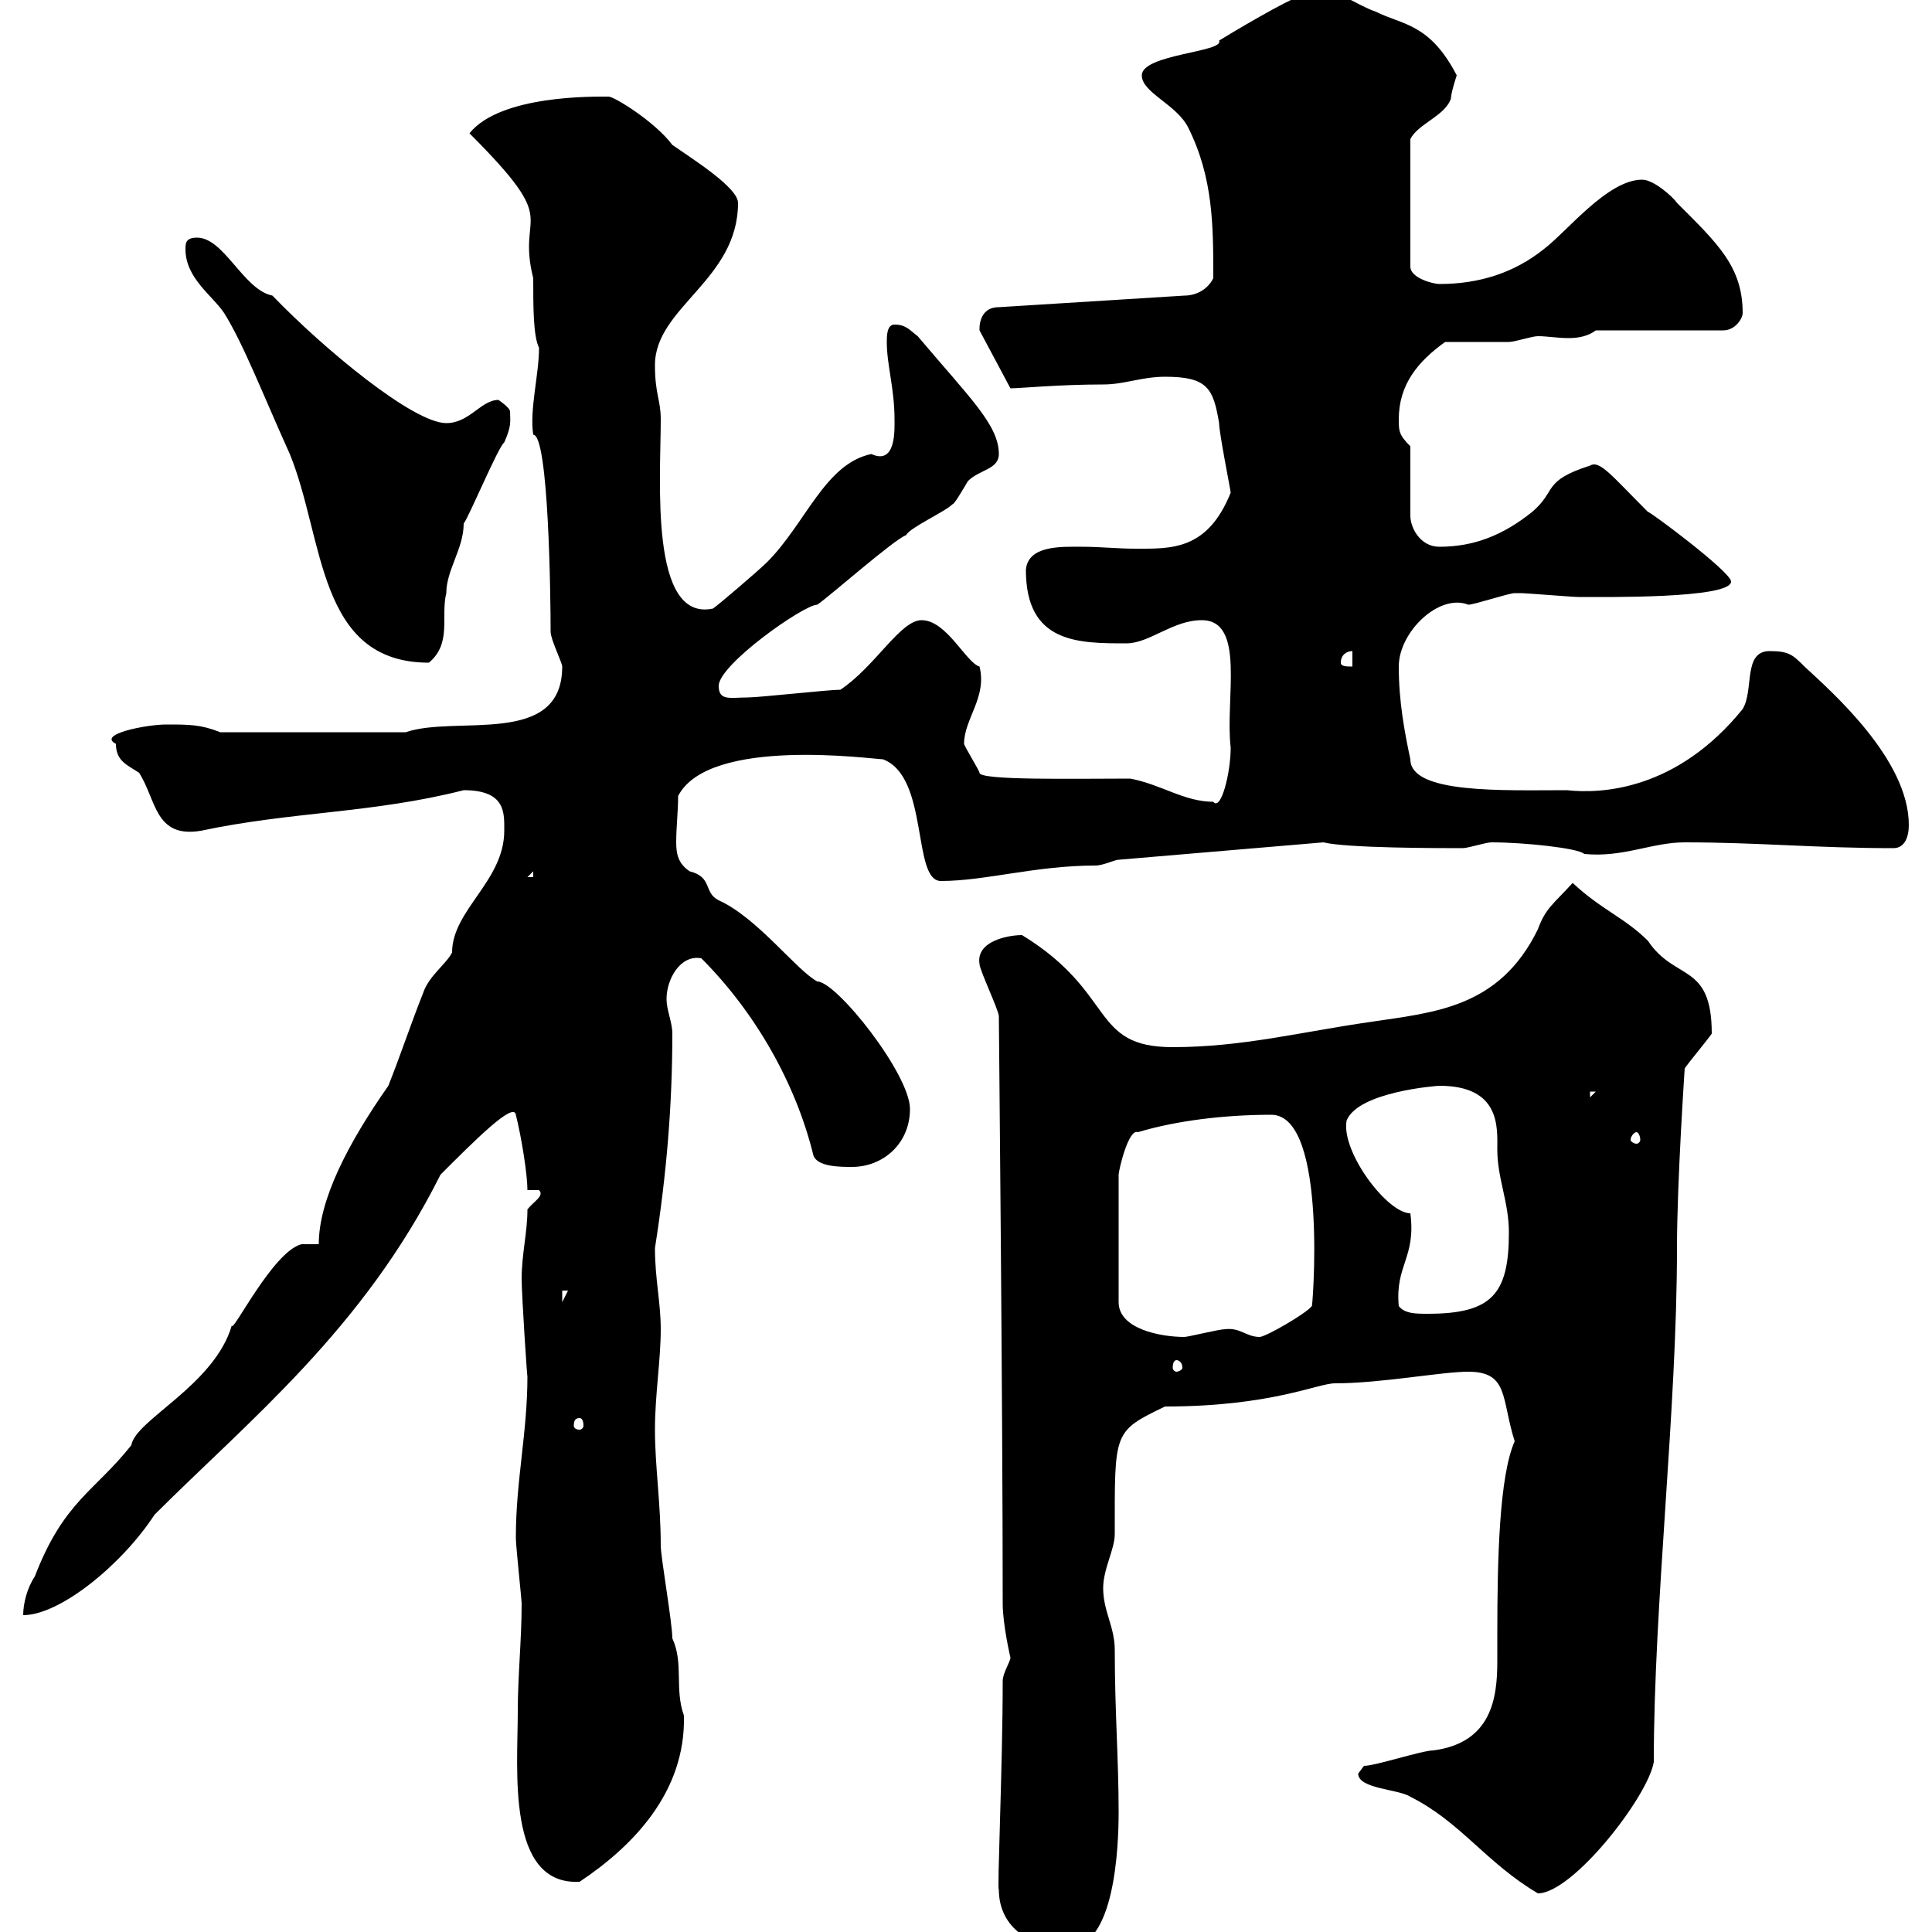 <svg xmlns="http://www.w3.org/2000/svg" xmlns:xlink="http://www.w3.org/1999/xlink" width="300" height="300"><path d="M155.10 293.40C155.10 298.80 159.30 302.40 165.90 302.40C173.10 302.40 173.70 286.80 173.70 281.40C173.70 273 173.10 265.80 173.10 256.20C173.10 252.60 171.30 250.20 171.30 246.60C171.30 243.60 173.10 240.60 173.10 238.20C173.10 222.30 172.80 222.30 180.90 218.40C197.40 218.40 204.60 214.80 207.30 214.80C214.50 214.80 223.80 213 228 213C234.30 213 233.10 217.20 235.20 223.80C232.80 229.20 232.50 242.10 232.50 253.80C232.50 255 232.50 256.50 232.50 258C232.50 263.70 231.60 270.60 222.60 271.80C220.80 271.80 213.60 274.20 211.80 274.20C211.80 274.20 210.90 275.40 210.90 275.40C210.90 277.80 217.20 277.80 219 279C226.80 282.90 230.70 289.20 238.80 294C244.20 294 255.90 279 256.80 273.60C256.80 249 260.40 219 260.40 193.80C260.40 183.60 261.60 165.90 261.60 165.90C262.20 165 265.20 161.40 265.80 160.50C265.80 149.40 260.10 152.40 255.90 146.10C252.30 142.50 248.70 141.30 244.20 137.10C241.20 140.40 240 141 238.80 144.30C232.80 156.60 222.60 157.20 212.70 158.70C202.20 160.20 192.90 162.60 182.10 162.60C169.20 162.60 173.40 154.20 158.70 145.20C156.60 145.20 151.50 146.10 152.10 149.70C152.10 150.60 155.10 156.90 155.10 157.80C155.10 158.40 155.70 217.80 155.70 249C155.70 252.30 156.90 257.40 156.90 257.40C156.90 258 155.70 259.80 155.70 261C155.70 274.20 154.80 294 155.10 293.40ZM80.10 238.80C80.10 240 81 248.40 81 249C81 254.70 80.40 260.10 80.40 265.80C80.40 274.80 78.60 292.80 90 292.20C98.10 286.80 106.50 278.40 106.20 266.40C104.70 262.20 106.20 258.30 104.40 254.40C104.40 252 102.60 241.80 102.60 240C102.60 233.40 101.70 227.70 101.70 222C101.70 216.60 102.60 211.20 102.60 206.40C102.60 202.20 101.70 198.60 101.70 193.80C103.50 182.40 104.40 171.60 104.40 160.50C104.40 158.70 103.50 156.90 103.50 155.10C103.50 152.10 105.60 148.20 108.90 148.80C117.30 157.20 123.60 168.30 126.30 179.40C126.90 181.20 130.50 181.20 132.30 181.20C137.10 181.20 141.30 177.60 141.30 172.20C141.30 166.80 129.90 152.40 126.90 152.40C123.60 150.60 117.60 142.50 111.60 139.80C109.20 138.60 110.70 136.20 107.10 135.30C105.30 134.10 105 132.60 105 130.80C105 128.40 105.30 126 105.30 123.60C110.10 114.30 135.60 117.90 137.10 117.90C144.30 120.60 141.60 136.80 146.10 136.80C153 136.80 160.80 134.40 170.10 134.40C171.30 134.40 173.10 133.50 173.70 133.50L205.50 130.80C209.10 131.70 223.50 131.70 227.10 131.70C228 131.70 230.70 130.80 231.60 130.80C236.70 130.80 245.10 131.70 246 132.60C252 133.20 256.50 130.80 261.60 130.80C273 130.80 282 131.70 294 131.70C295.80 131.70 296.40 129.90 296.40 128.10C296.40 117.90 284.40 107.40 280.20 103.50C278.40 101.70 277.80 101.10 274.80 101.10C270.60 101.10 272.40 107.10 270.60 110.10C260.40 122.70 248.70 123.30 243.30 122.70C233.40 122.70 219 123.30 219 117.90C218.10 113.70 217.20 108.90 217.20 103.50C217.20 98.10 223.50 92.10 228 93.90C228.90 93.90 234.30 92.10 235.20 92.10C236.10 92.10 236.10 92.10 236.10 92.10C237 92.10 244.20 92.70 245.10 92.70C248.70 92.70 268.80 93 268.80 90.30C268.80 88.80 255.90 79.20 255.90 79.50C250.20 73.80 248.40 71.40 246.90 72.30C239.40 74.70 241.80 76.20 237.90 79.50C233.40 83.10 228.90 84.90 223.50 84.90C220.50 84.90 219 81.90 219 80.10L219 69.30C217.20 67.50 217.20 66.90 217.20 65.10C217.20 59.70 220.20 56.10 224.40 53.10C226.20 53.10 232.50 53.10 234.30 53.10C235.20 53.10 237.90 52.20 238.80 52.20C240.30 52.20 241.80 52.50 243.60 52.50C245.10 52.50 246.60 52.20 247.80 51.30L267.60 51.30C269.40 51.30 270.60 49.50 270.60 48.60C270.60 41.40 266.70 37.80 260.40 31.50C259.80 30.60 256.80 27.90 255 27.90C249.60 27.90 243.30 36 239.70 38.70C235.20 42.30 229.80 44.10 223.50 44.10C222.60 44.10 219 43.20 219 41.40L219 21.60C220.20 19.20 224.40 18 225.30 15.30C225.30 14.40 226.20 11.70 226.20 11.70C222 3.60 217.80 3.90 213.60 1.80C210.90 0.90 207.30-1.80 204.60-1.80C204.60-1.80 203.70-0.90 202.80-0.90C201.60-0.90 194.70 3 189.30 6.30C190.20 8.10 177.30 8.40 177.30 11.70C177.30 14.40 182.70 16.20 184.50 19.80C188.40 27.60 188.40 35.10 188.40 43.20C187.50 45 185.70 45.90 183.90 45.90L155.10 47.70C151.80 47.70 152.10 51.30 152.10 51.30L156.90 60.30C158.40 60.30 164.40 59.70 171.30 59.70C174.60 59.70 177.30 58.50 180.90 58.50C187.50 58.50 188.40 60.30 189.30 65.70C189.30 67.20 191.10 76.20 191.10 76.50C187.50 85.50 181.80 85.20 176.40 85.20C173.40 85.20 171 84.90 168 84.90C165 84.90 159.60 84.60 159.30 88.50C159.30 99.90 167.40 99.90 174.90 99.90C178.50 99.90 182.10 96.30 186.60 96.30C193.50 96.30 190.20 108.60 191.10 116.10C191.10 120 189.60 126 188.40 124.50C183.90 124.50 180.30 121.80 175.50 120.90C166.80 120.90 152.10 121.20 152.10 120C152.10 119.70 149.70 115.80 149.70 115.50C149.70 111.60 153.30 108.30 152.10 103.50C150 102.90 147 96.30 143.10 96.30C139.80 96.30 135.90 103.50 130.50 107.10C128.70 107.10 117.90 108.30 116.10 108.30C113.40 108.30 111.60 108.90 111.60 106.50C111.60 103.20 124.80 93.90 126.90 93.90C128.70 92.70 138.90 83.70 140.70 83.10C141.30 81.90 146.70 79.50 147.90 78.30C148.20 78.30 149.40 76.20 150.30 74.70C152.10 72.90 155.10 72.90 155.10 70.50C155.10 66 150.60 61.80 142.50 52.20C141.30 51.30 140.70 50.40 138.90 50.40C137.70 50.40 137.70 52.20 137.70 53.10C137.70 56.70 138.90 60.30 138.90 65.10C138.90 66.60 139.20 72.30 135.30 70.50C128.10 72 125.10 81.30 119.10 87.30C117.90 88.50 111.60 93.90 110.70 94.50C100.80 96.60 102.60 74.40 102.60 65.10C102.60 62.10 101.70 61.20 101.70 56.70C101.70 47.70 114.60 43.50 114.60 31.50C114.60 29.10 107.40 24.60 104.40 22.50C101.70 18.90 95.40 15 94.50 15C92.40 15 77.70 14.70 72.90 20.70C87.60 35.40 80.10 32.40 82.80 43.20C82.80 47.70 82.80 52.20 83.70 54C83.70 58.20 82.20 63.60 82.80 67.50C85.20 67.50 85.50 92.70 85.50 98.10C85.50 99.30 87.30 102.90 87.30 103.50C87.30 116.10 70.80 111 63 113.70L34.20 113.70C31.20 112.50 29.40 112.50 25.80 112.50C22.80 112.50 15 114 18 115.50C18 118.20 19.80 118.80 21.60 120C24.30 124.20 24 130.20 31.20 129C45.30 126 57.90 126.30 72 122.70C78.60 122.70 78.30 126.30 78.30 129C78.30 136.80 70.20 141.30 70.20 147.90C69.30 149.70 66.60 151.50 65.70 154.20C63.90 158.70 62.10 164.10 60.30 168.60C54 177.60 49.50 186.30 49.50 193.20L46.80 193.20C42.30 194.40 36 207.30 36 205.80C33.30 215.10 21 220.50 20.40 224.40C14.70 231.60 9.90 233.10 5.40 244.80C4.20 246.60 3.60 249 3.60 250.80C9.30 250.80 18.90 243 24 235.20C38.70 220.50 56.40 206.40 68.40 182.40C73.80 177 79.80 171 80.10 173.10C81 176.70 81.90 182.40 81.90 184.80L83.70 184.80C84.60 185.70 82.80 186.60 81.90 187.80C81.90 191.40 81 194.70 81 198.60C81 201 81.90 214.80 81.90 213.60C81.90 222.60 80.10 229.80 80.10 238.80ZM90 220.20C90.30 220.20 90.60 220.50 90.60 221.40C90.60 221.70 90.30 222 90 222C89.40 222 89.10 221.70 89.10 221.40C89.10 220.50 89.40 220.20 90 220.20ZM182.70 211.20C183 211.20 183.60 211.50 183.60 212.40C183.60 212.70 183 213 182.70 213C182.40 213 182.10 212.70 182.10 212.40C182.10 211.50 182.40 211.20 182.70 211.20ZM176.70 175.80C182.70 174 190.20 173.10 197.40 173.10C206.40 173.10 203.70 204.30 203.70 202.80C202.80 204 196.50 207.60 195.60 207.60C193.50 207.60 192.60 206.10 190.20 206.40C189.30 206.40 184.50 207.60 183.90 207.60C180.30 207.60 173.70 206.40 173.70 202.20L173.70 182.40C173.70 181.80 175.20 175.20 176.70 175.80ZM217.20 202.80C216.60 196.50 219.90 195.30 219 188.40C215.40 188.40 208.20 178.80 209.10 174C210.90 169.50 223.20 168.60 223.50 168.60C233.10 168.60 232.50 175.20 232.50 178.50C232.50 183 234.30 186.60 234.30 191.40C234.30 201 231.60 204 221.70 204C219.90 204 218.10 204 217.20 202.80ZM87.30 200.40L88.20 200.40L87.30 202.20ZM254.10 175.80C254.40 175.80 254.70 176.40 254.70 177C254.70 177.30 254.40 177.60 254.10 177.60C253.80 177.60 253.20 177.30 253.20 177C253.20 176.40 253.80 175.80 254.10 175.80ZM246.90 169.50L247.80 169.50L246.90 170.40ZM82.80 135.30L82.80 136.20L81.90 136.20ZM208.20 102.90C208.20 101.70 209.10 101.10 210 101.10L210 103.50C209.10 103.50 208.20 103.50 208.20 102.90ZM28.80 38.70C28.80 43.20 33 45.90 34.80 48.60C37.80 53.40 40.80 61.20 45 70.50C50.40 83.70 49.20 102.90 66.60 102.90C70.20 99.90 68.40 95.70 69.30 92.10C69.30 88.50 72 85.20 72 81.30C72.90 80.10 77.40 69.30 78.30 68.70C79.50 66 79.20 65.40 79.20 63.90C79.20 63.30 77.40 62.10 77.40 62.10C74.70 62.10 72.90 65.70 69.30 65.70C64.20 65.70 50.40 54.30 42.30 45.90C37.80 45 34.80 36.90 30.60 36.90C28.80 36.90 28.80 37.80 28.80 38.70Z"/></svg>